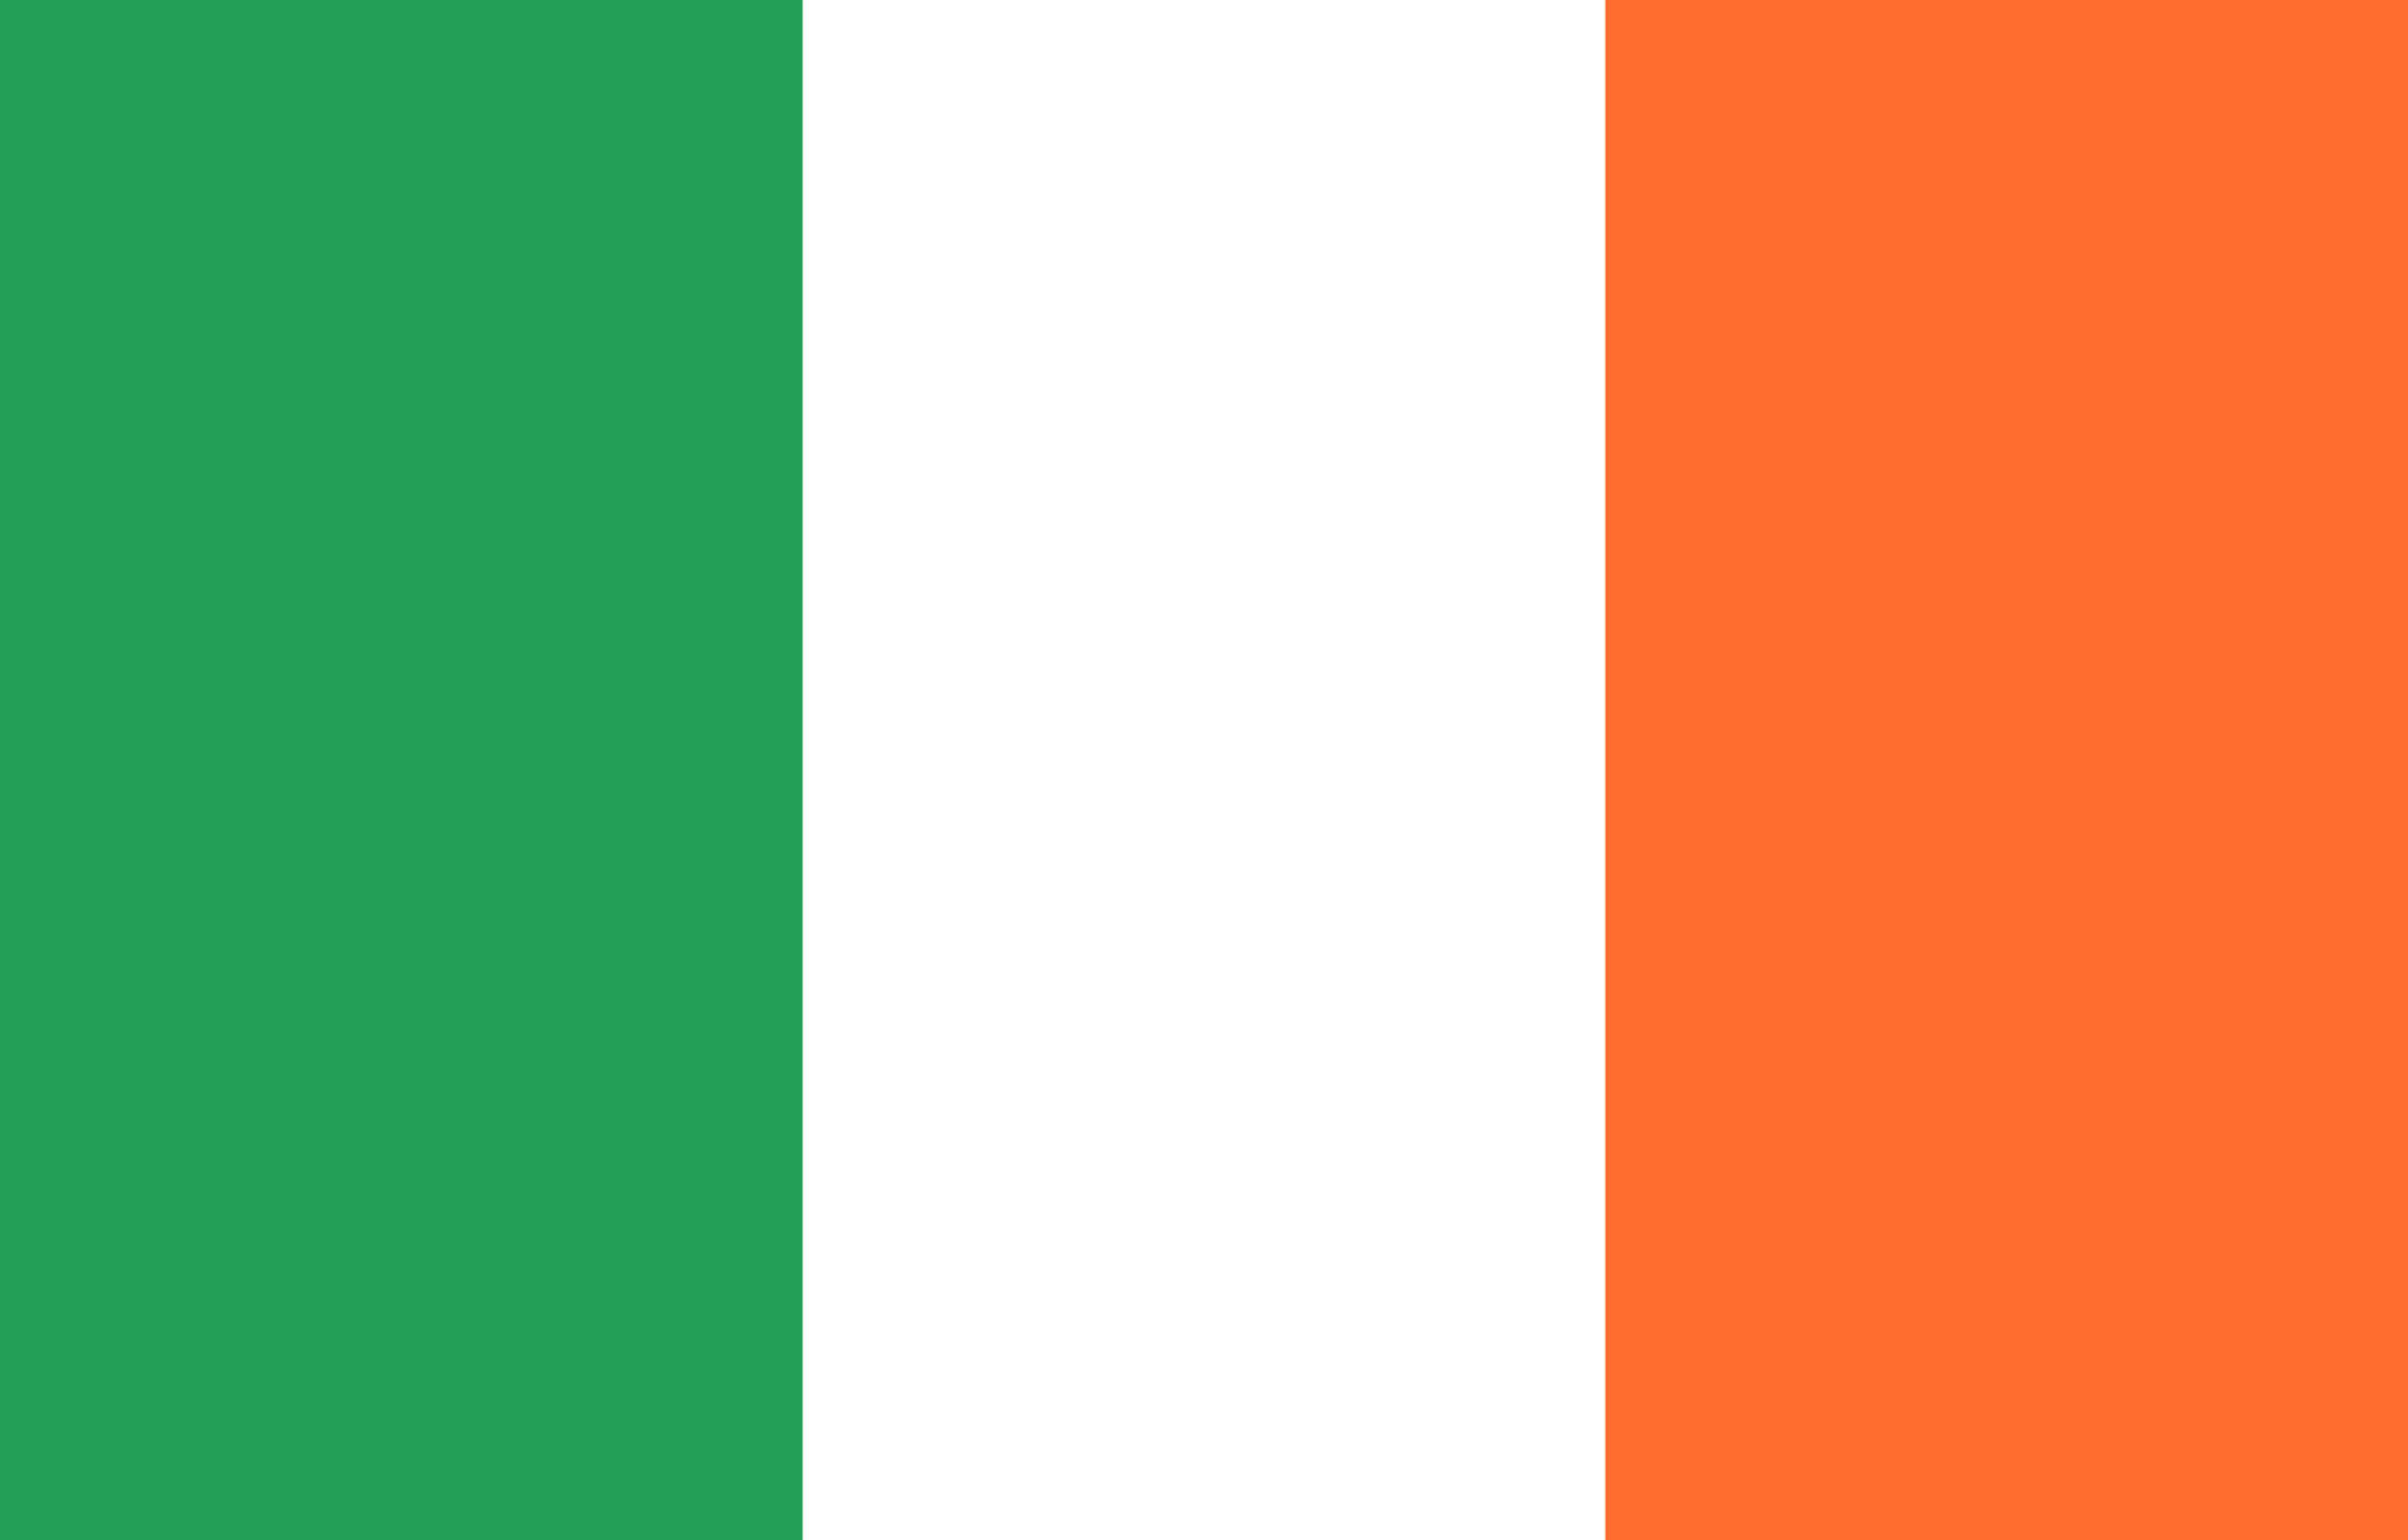 <svg width="111" height="71" viewBox="0 0 111 71" fill="none" xmlns="http://www.w3.org/2000/svg">
<rect x="0" y="0" width="111" height="71" fill="#333333" stroke="none"/>
<g clip-path="url(#clip0_8695_13663)">
<path d="M100.429 0H10.571C4.733 0 0 4.238 0 9.467V61.533C0 66.762 4.733 71 10.571 71H100.429C106.267 71 111 66.762 111 61.533V9.467C111 4.238 106.267 0 100.429 0Z" fill="white"/>
<path fill-rule="evenodd" clip-rule="evenodd" d="M0 0H37V71H0V0Z" fill="#249F58"/>
<path fill-rule="evenodd" clip-rule="evenodd" d="M74 0H111V71H74V0Z" fill="#FF6C2D"/>
</g>
<defs>
<clipPath id="clip0_8695_13663">
<rect width="111" height="71" fill="white"/>
</clipPath>
</defs>
</svg>
